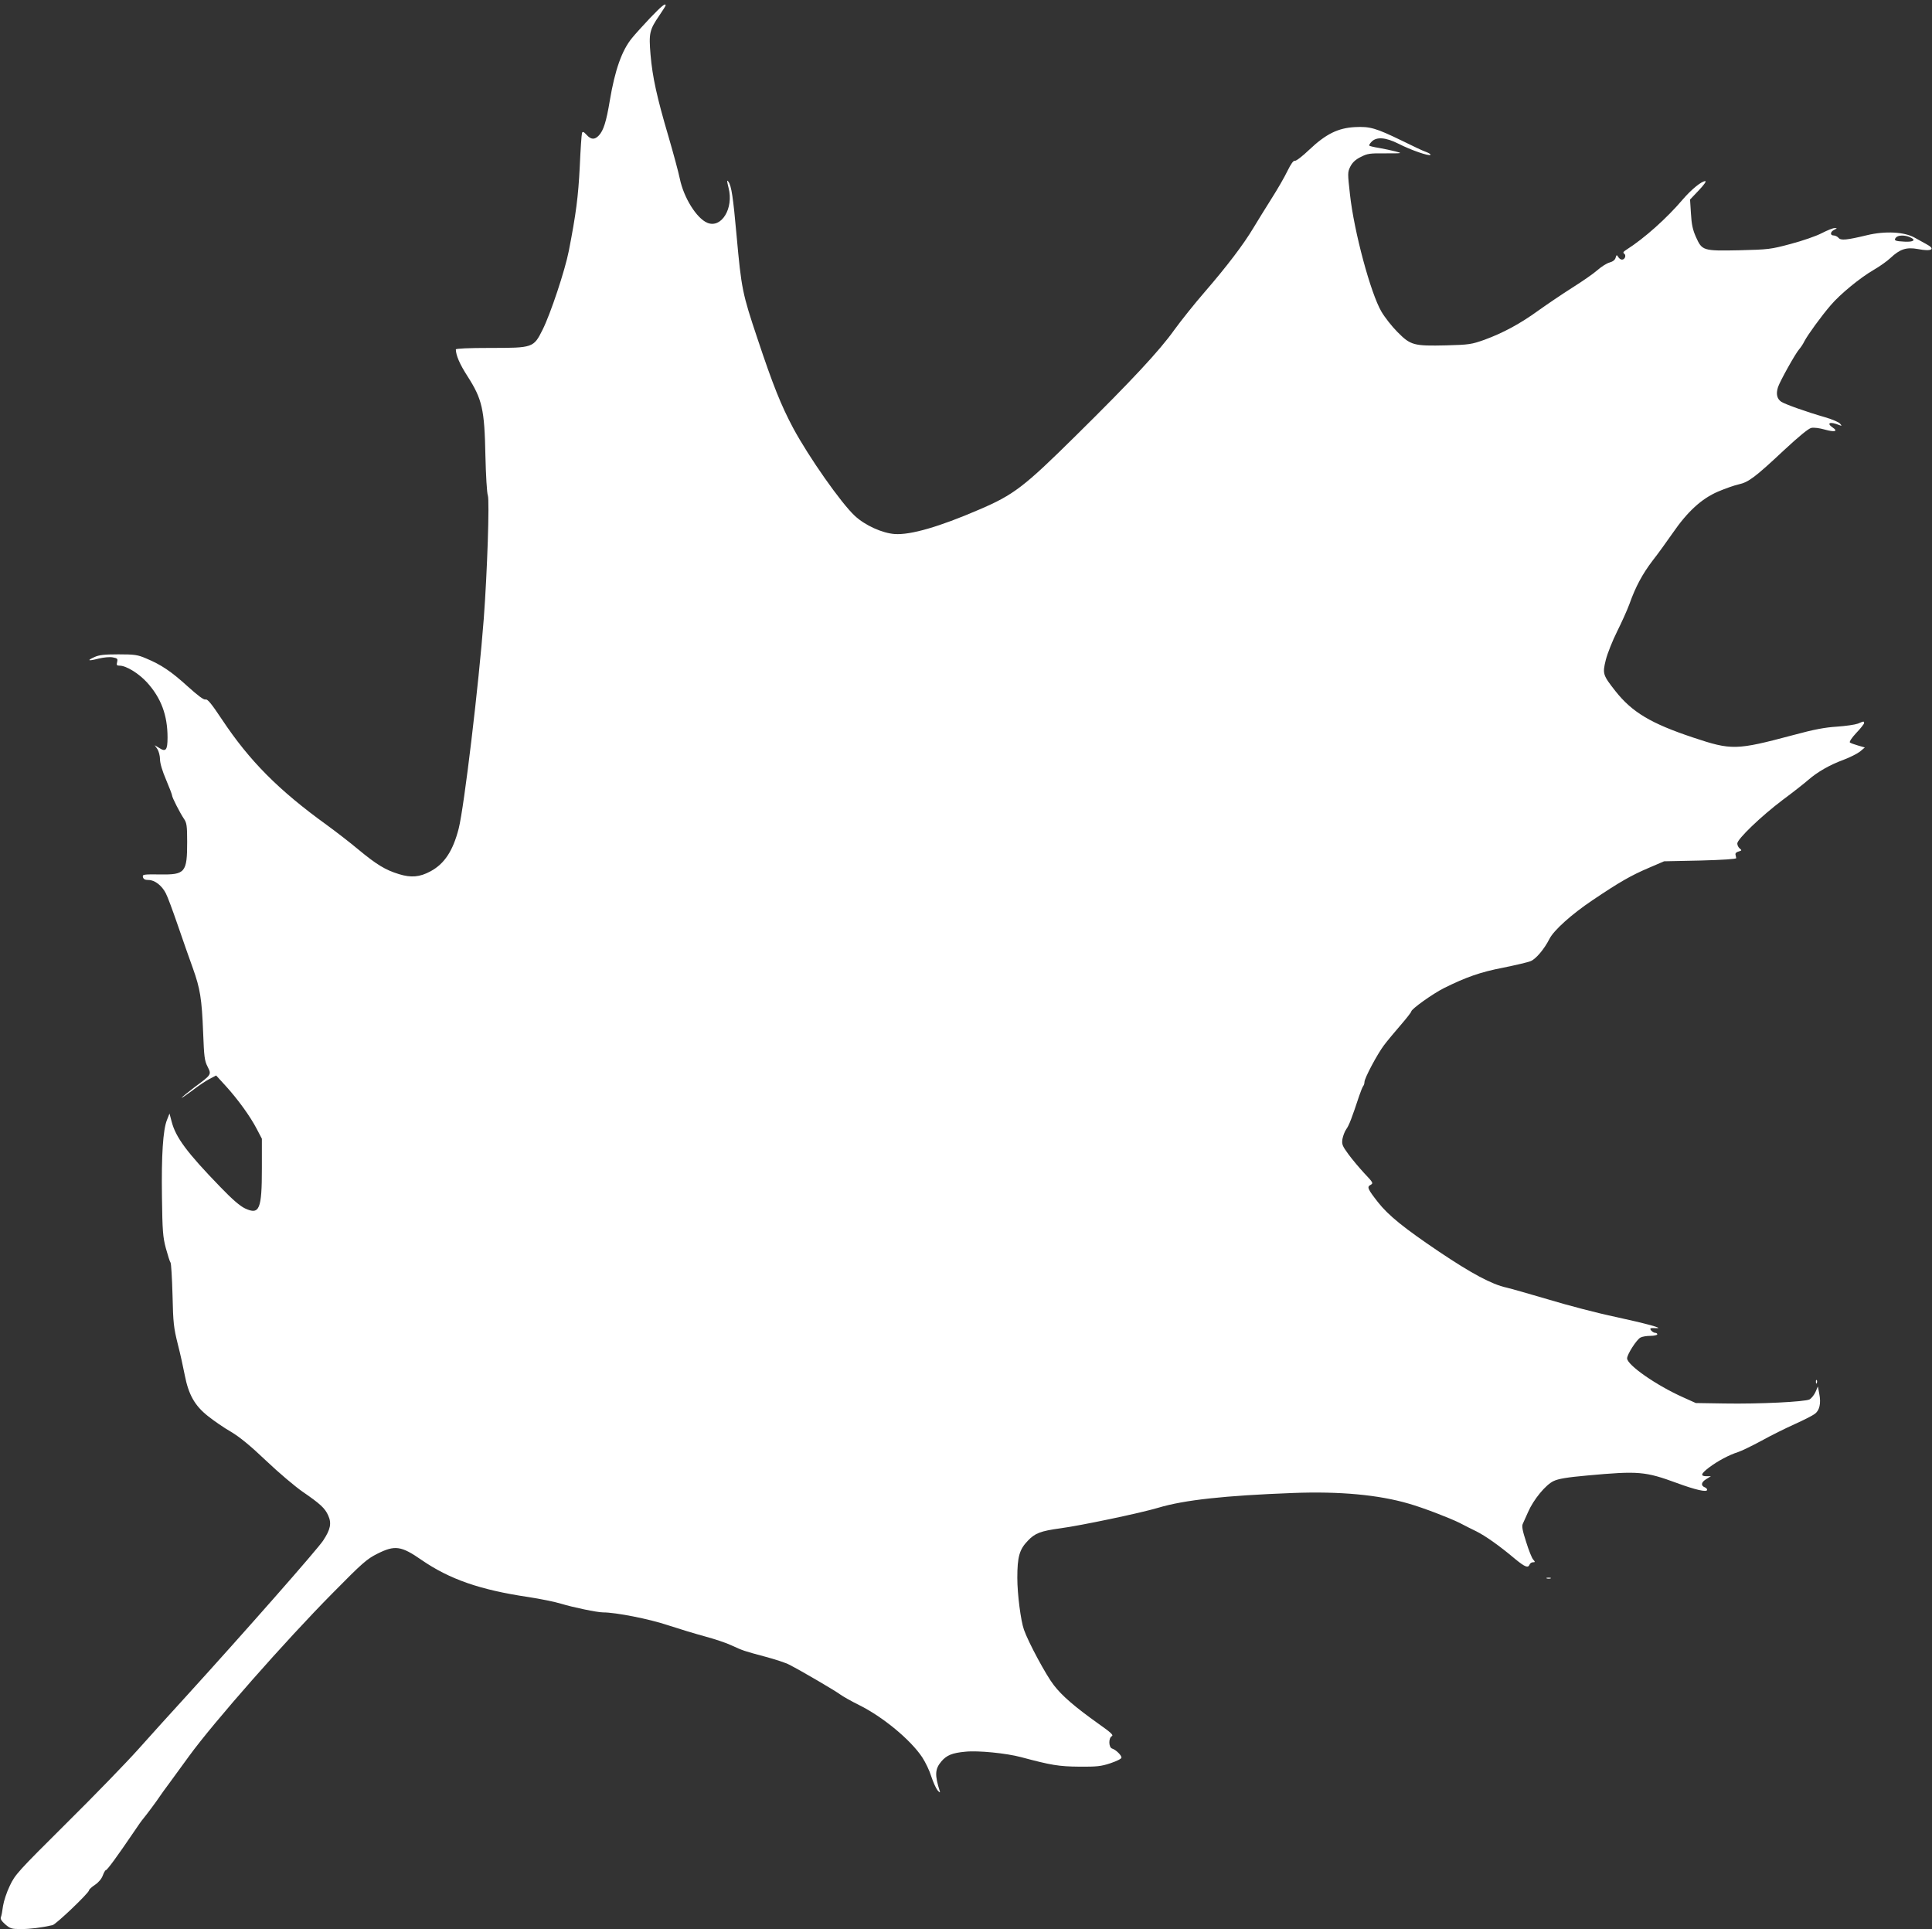 <?xml version="1.0" standalone="no"?>
<!DOCTYPE svg PUBLIC "-//W3C//DTD SVG 20010904//EN"
 "http://www.w3.org/TR/2001/REC-SVG-20010904/DTD/svg10.dtd">
<svg version="1.0" xmlns="http://www.w3.org/2000/svg"
 width="1280pt" height="1278pt" viewBox="0 0 1280 1278"
 preserveAspectRatio="xMidYMid meet">
<rect x="0" y="0" width="1280" height="1278" fill="#333333" stroke="none"/>
<g transform="translate(0,1278) scale(0.1,-0.1)"
fill="#ffffff" stroke="none">
<path d="M4309 12663 c-46 -49 -101 -109 -121 -134 -68 -82 -114 -213 -148
-416 -23 -139 -42 -198 -72 -230 -28 -30 -52 -29 -82 4 -19 21 -26 23 -30 12
-3 -8 -10 -108 -15 -224 -10 -200 -25 -313 -72 -555 -26 -133 -122 -420 -174
-524 -60 -120 -63 -121 -348 -121 -145 0 -227 -4 -227 -10 1 -40 26 -98 77
-177 98 -153 113 -219 119 -528 3 -129 10 -247 16 -262 12 -31 -4 -513 -27
-818 -33 -436 -130 -1247 -166 -1389 -38 -148 -94 -233 -186 -283 -72 -39
-129 -44 -210 -19 -91 28 -148 63 -270 164 -56 47 -151 120 -210 163 -317 229
-510 423 -692 697 -70 105 -96 137 -109 133 -12 -4 -50 25 -119 87 -109 99
-176 144 -275 185 -56 24 -76 27 -183 27 -94 0 -129 -4 -159 -18 -54 -24 -42
-28 28 -10 34 8 73 12 93 8 31 -6 34 -9 29 -31 -5 -20 -3 -24 17 -24 43 0 126
-51 181 -111 94 -104 136 -218 136 -365 0 -85 -12 -98 -57 -68 l-28 17 18 -26
c9 -14 17 -45 17 -67 0 -26 15 -77 40 -135 22 -52 40 -99 40 -105 0 -13 52
-115 79 -155 18 -26 21 -46 21 -153 0 -202 -13 -218 -180 -215 -111 1 -117 0
-113 -18 4 -14 14 -19 38 -19 40 0 88 -37 114 -89 11 -20 46 -115 79 -211 33
-96 78 -225 100 -285 48 -135 59 -199 68 -429 6 -156 9 -183 29 -222 27 -54
28 -52 -88 -138 -42 -32 -80 -63 -83 -68 -4 -6 26 15 67 45 40 31 93 67 117
79 l44 23 64 -70 c80 -88 162 -201 205 -284 l34 -65 0 -195 c0 -274 -16 -311
-111 -267 -34 16 -84 59 -164 142 -222 229 -296 329 -323 434 l-14 53 -17 -43
c-26 -66 -37 -231 -33 -510 3 -225 6 -265 26 -340 13 -47 26 -89 31 -95 4 -5
10 -102 13 -215 4 -185 8 -217 35 -325 17 -66 37 -158 46 -205 25 -129 66
-202 153 -271 39 -31 108 -79 154 -105 57 -34 128 -92 233 -192 83 -79 191
-170 240 -204 118 -81 149 -110 170 -157 24 -52 16 -93 -33 -167 -36 -56 -521
-607 -905 -1029 -101 -110 -245 -270 -321 -355 -76 -85 -290 -306 -476 -490
-322 -320 -339 -339 -374 -413 -21 -43 -40 -102 -45 -134 -4 -32 -10 -65 -14
-74 -5 -11 4 -26 29 -48 33 -28 42 -31 104 -31 59 0 134 9 209 26 23 5 242
214 242 231 0 6 18 22 39 36 24 16 44 40 52 62 7 19 16 35 20 35 9 0 78 95
184 251 27 41 57 83 67 94 20 24 87 114 108 146 8 12 35 50 60 83 25 34 84
115 132 181 161 222 640 766 952 1081 196 199 227 226 295 260 117 59 159 53
293 -40 187 -129 390 -199 707 -246 79 -12 178 -32 220 -45 75 -23 237 -57
276 -57 86 0 308 -44 427 -84 73 -24 185 -58 248 -75 63 -17 142 -43 175 -59
81 -37 82 -37 223 -75 68 -18 140 -42 160 -53 79 -40 309 -175 339 -198 18
-13 74 -45 125 -70 157 -78 340 -229 418 -346 22 -34 49 -90 60 -127 12 -36
30 -77 41 -91 12 -14 19 -18 16 -9 -35 110 -33 149 10 200 35 41 72 56 158 64
85 9 273 -10 370 -36 198 -53 250 -62 385 -63 117 -1 145 2 208 23 41 14 72
29 72 37 0 16 -37 52 -62 60 -23 7 -25 69 -2 82 13 7 -6 24 -88 82 -157 112
-242 185 -297 257 -50 64 -168 283 -197 366 -21 59 -44 235 -44 344 0 139 14
188 69 245 48 51 85 65 216 83 136 18 535 102 648 136 173 52 443 81 892 98
311 12 569 -12 770 -71 94 -27 266 -93 335 -127 30 -16 80 -41 111 -56 60 -30
154 -96 257 -183 66 -54 86 -62 96 -37 3 8 13 15 22 15 15 0 16 2 2 18 -9 9
-30 62 -47 117 -24 74 -30 105 -22 120 5 11 21 46 35 78 36 83 117 181 169
205 31 15 89 25 224 37 339 31 383 27 593 -50 122 -45 200 -63 200 -45 0 6 -6
13 -14 16 -29 11 -26 34 7 54 l32 20 -27 0 c-45 0 -40 16 15 58 59 44 132 83
192 102 22 7 92 41 155 75 63 35 162 84 220 110 58 26 117 56 132 67 33 23 44
70 31 135 l-9 48 -16 -37 c-9 -20 -27 -42 -39 -49 -31 -16 -332 -31 -564 -27
l-190 3 -82 37 c-178 79 -373 215 -373 259 0 26 63 125 89 138 11 6 40 11 65
11 25 0 46 5 46 10 0 6 -6 10 -14 10 -7 0 -19 7 -26 15 -13 16 -8 18 35 16 51
-2 -71 31 -269 74 -120 25 -319 77 -444 115 -125 37 -252 73 -282 80 -96 21
-229 92 -445 237 -233 157 -337 241 -406 329 -68 87 -74 101 -49 114 20 11 18
15 -41 77 -34 37 -82 94 -106 127 -40 55 -44 65 -39 100 4 21 15 51 26 66 18
25 37 75 85 220 10 30 22 59 26 64 5 6 9 18 9 28 0 25 84 183 129 243 21 28
70 87 110 133 39 45 71 86 71 91 0 16 143 118 217 155 147 73 241 106 391 135
83 17 166 36 184 44 34 14 89 79 123 146 29 58 147 164 287 258 177 119 253
163 373 214 l100 43 240 5 c151 4 239 10 238 16 -1 6 -3 16 -5 24 -2 8 7 17
21 20 21 6 22 8 7 20 -9 7 -16 22 -16 33 0 29 157 180 300 288 69 51 145 111
169 132 62 54 142 100 234 134 43 16 92 41 110 55 l32 27 -45 13 c-25 7 -49
16 -54 20 -5 5 13 32 42 63 29 30 52 60 52 65 0 14 -1 14 -41 -3 -19 -7 -81
-16 -139 -20 -79 -5 -150 -18 -290 -56 -379 -101 -408 -101 -663 -16 -279 93
-403 167 -514 307 -84 107 -87 115 -64 208 11 43 45 128 75 188 30 60 67 142
82 183 40 113 86 198 153 286 34 43 93 125 132 181 99 144 192 229 301 276 47
20 109 42 137 48 65 14 109 47 300 226 97 90 162 144 181 148 17 4 55 -1 90
-11 64 -18 90 -12 53 13 -46 31 -18 42 42 17 18 -7 19 -6 6 9 -7 10 -52 29
-100 43 -125 36 -262 85 -289 102 -29 19 -37 52 -22 98 15 43 114 220 139 249
10 11 27 36 36 55 22 42 111 165 174 238 62 73 195 182 283 233 40 23 91 59
113 80 63 59 105 73 182 59 91 -18 120 -1 55 33 -15 8 -49 27 -76 42 -68 39
-195 46 -316 17 -137 -33 -174 -36 -189 -18 -8 9 -22 16 -32 16 -26 0 -24 25
4 38 20 10 20 11 3 11 -11 1 -50 -15 -87 -34 -36 -19 -129 -51 -205 -71 -134
-36 -147 -37 -340 -42 -242 -5 -247 -3 -288 88 -21 47 -29 83 -33 155 l-6 93
58 61 c33 35 52 61 43 61 -25 0 -92 -55 -149 -121 -106 -125 -255 -258 -373
-333 -21 -13 -25 -20 -16 -26 16 -10 6 -40 -14 -40 -8 0 -20 8 -25 18 -10 15
-11 15 -17 -5 -4 -15 -18 -26 -40 -32 -19 -5 -55 -28 -81 -51 -26 -23 -101
-75 -168 -117 -66 -42 -165 -109 -221 -149 -121 -88 -236 -150 -359 -195 -85
-30 -100 -33 -253 -37 -215 -5 -236 0 -323 88 -37 37 -85 98 -107 136 -71 121
-181 529 -208 775 -16 142 -16 148 2 185 14 27 33 46 69 64 45 23 60 25 165
24 113 0 114 0 65 13 -27 7 -76 17 -109 23 -32 5 -61 12 -64 15 -3 3 4 15 16
27 33 33 93 28 177 -14 82 -42 203 -84 212 -74 4 3 -9 12 -28 19 -19 6 -90 40
-159 74 -175 85 -213 96 -313 91 -112 -6 -192 -45 -303 -150 -46 -44 -88 -76
-95 -73 -9 3 -26 -20 -49 -67 -19 -40 -67 -123 -106 -184 -39 -62 -93 -149
-120 -194 -65 -109 -176 -255 -323 -425 -67 -77 -157 -190 -202 -252 -96 -135
-282 -335 -650 -698 -345 -341 -412 -393 -644 -492 -262 -113 -452 -168 -557
-161 -83 6 -196 57 -264 120 -91 84 -305 389 -409 582 -80 150 -135 287 -236
591 -101 301 -107 332 -139 685 -23 256 -34 328 -54 356 -11 15 -11 7 1 -41
35 -135 -47 -270 -141 -231 -71 30 -156 166 -182 292 -9 44 -43 169 -75 279
-77 261 -106 393 -119 542 -12 143 -7 165 58 260 23 34 42 64 42 67 0 18 -26
-3 -101 -81z m8346 -1455 c41 -18 24 -32 -36 -29 -64 3 -74 8 -58 27 14 17 59
18 94 2z"/>
<path d="M12031 3624 c0 -11 3 -14 6 -6 3 7 2 16 -1 19 -3 4 -6 -2 -5 -13z"/>
<path d="M10248 2323 c6 -2 18 -2 25 0 6 3 1 5 -13 5 -14 0 -19 -2 -12 -5z"/>
</g>
</svg>
